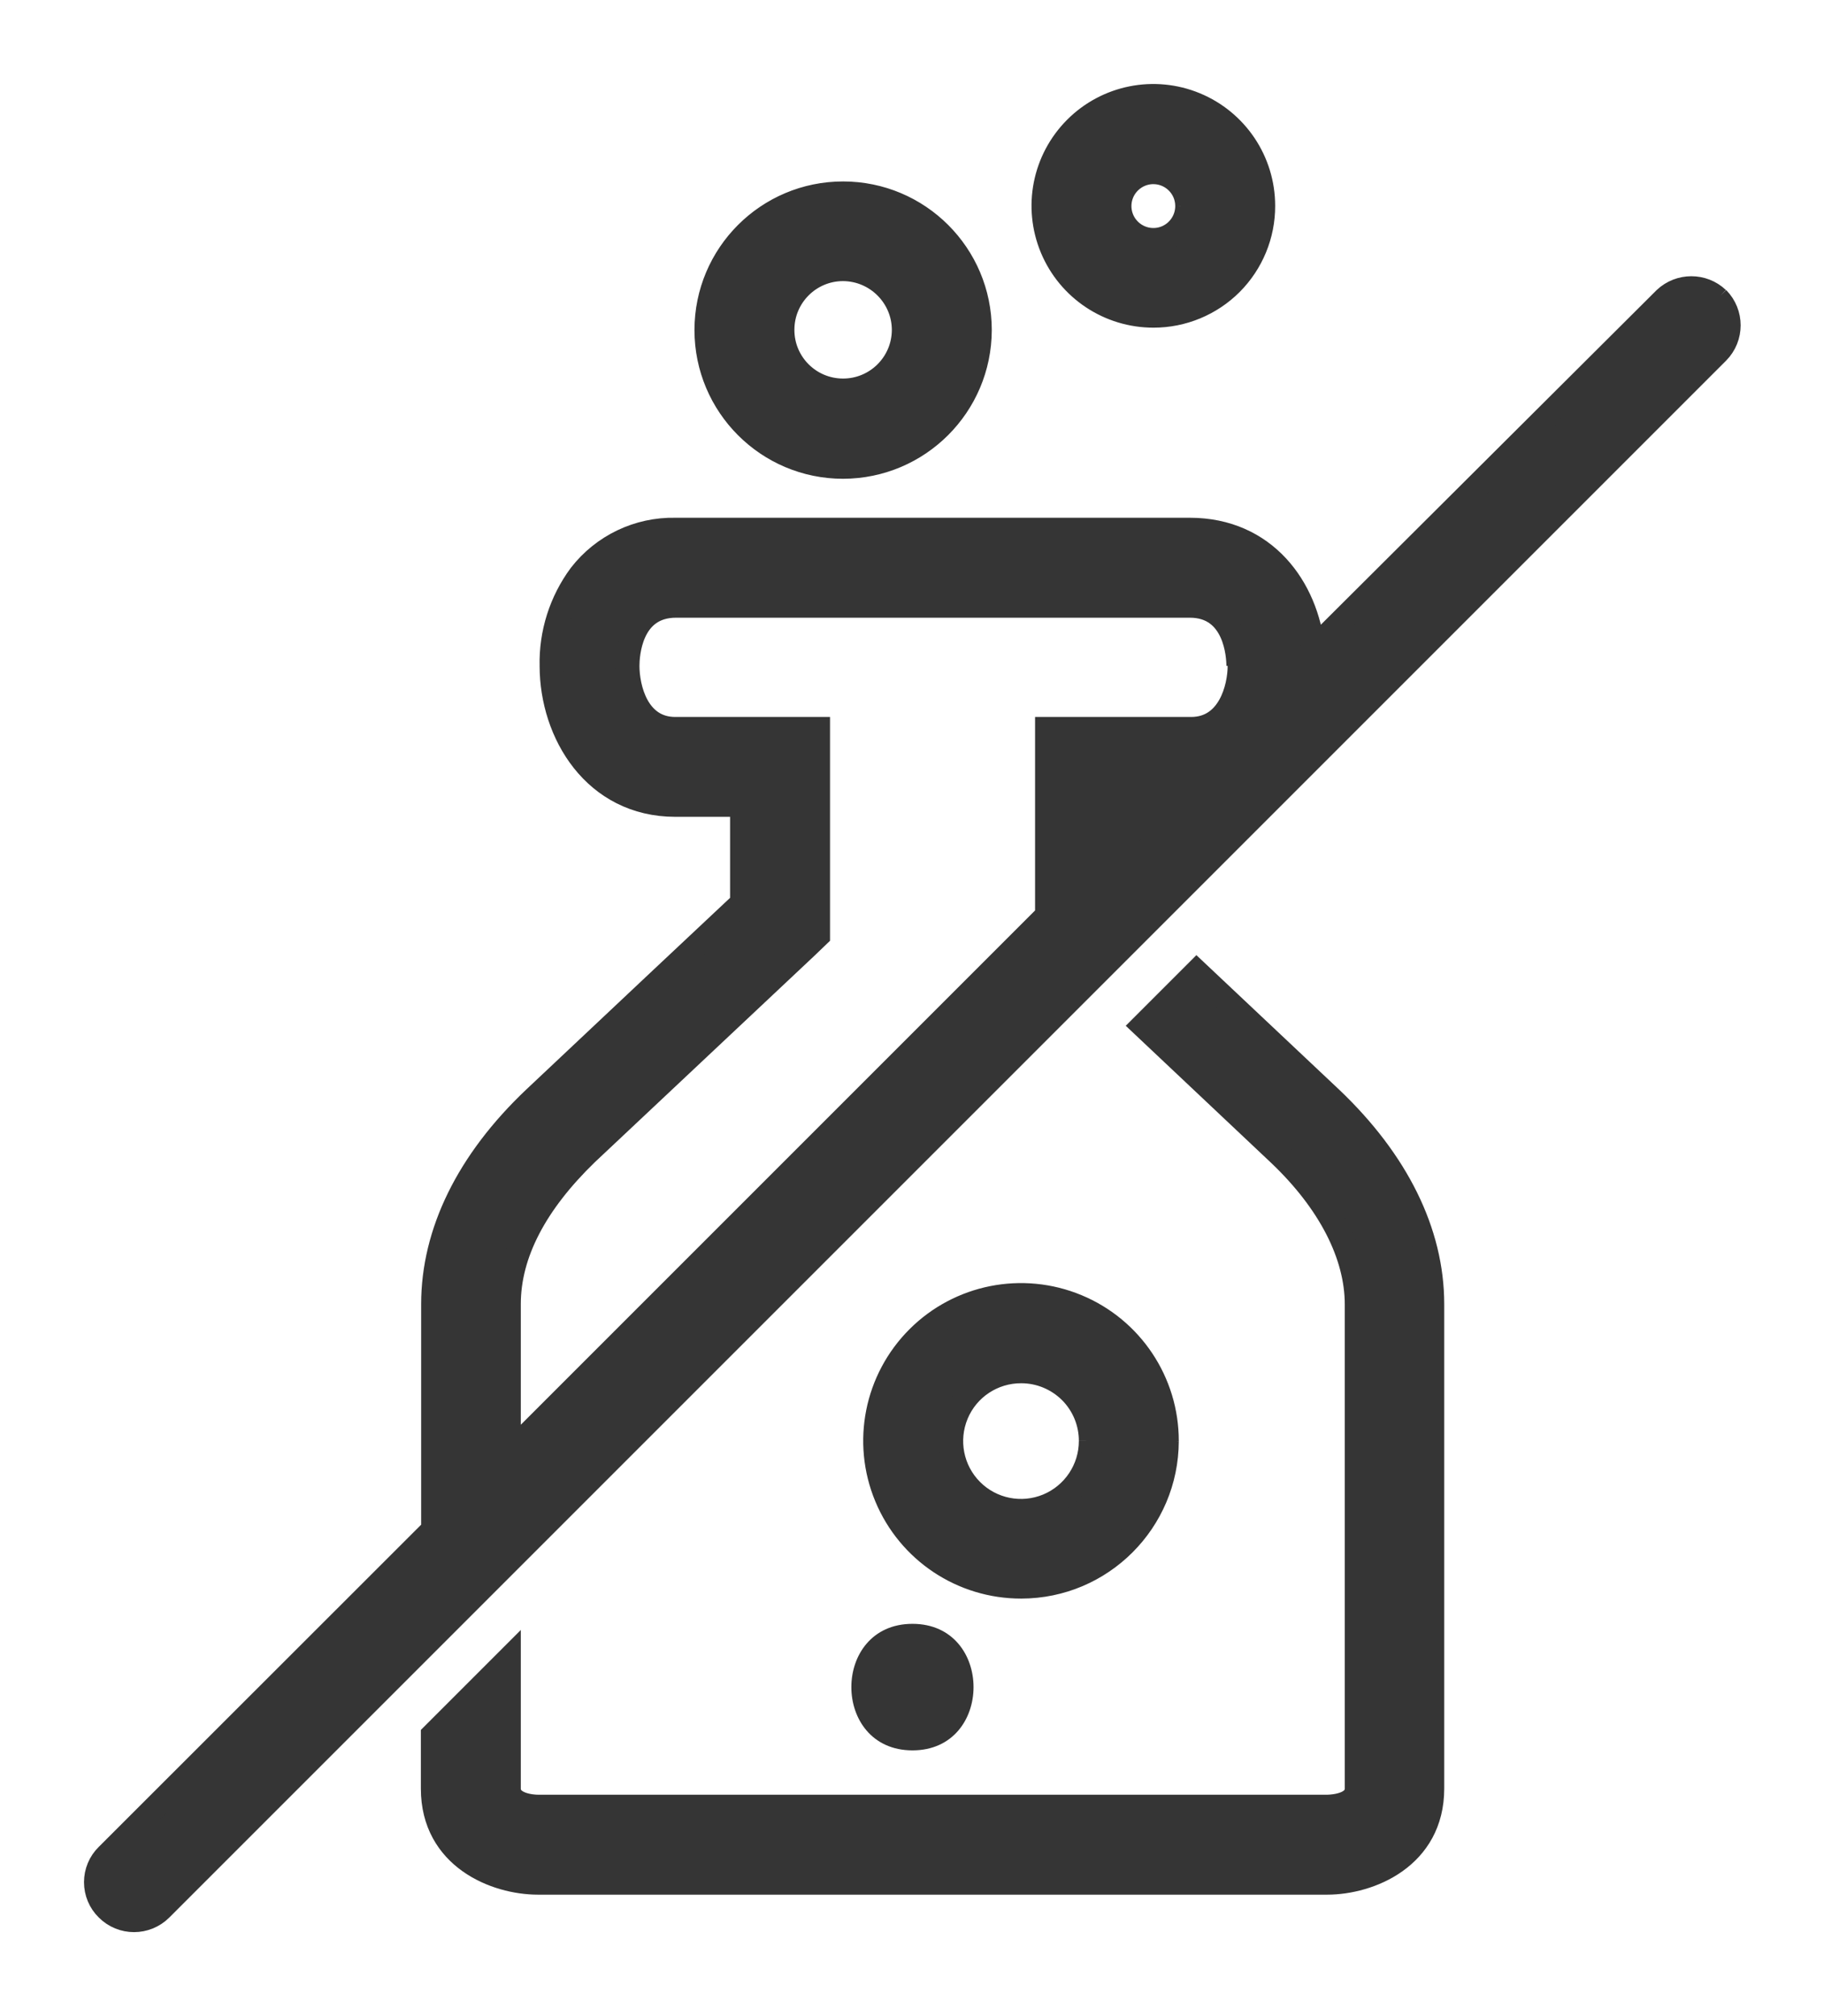 <?xml version="1.0" encoding="UTF-8"?> <svg xmlns="http://www.w3.org/2000/svg" xmlns:xlink="http://www.w3.org/1999/xlink" width="19px" height="21px" viewBox="0 0 19 21"><title>kingnature_online_no_gmo</title><g id="Shop" stroke="none" stroke-width="1" fill="none" fill-rule="evenodd"><g id="Artboard" transform="translate(-379, -154)" fill="#353535" fill-rule="nonzero"><g id="kingnature_online_no_gmo" transform="translate(380, 155)"><path d="M4.3,16.28 L3.509,17.071 L3.509,17.63 C3.509,18.349 4.163,18.61 4.603,18.61 L12.825,18.61 C13.265,18.61 13.919,18.347 13.919,17.63 L13.919,12.584 C13.919,11.836 13.552,11.095 12.864,10.441 L12.864,10.441 L11.465,9.123 L10.906,9.682 L12.324,11.019 C12.851,11.519 13.133,12.073 13.133,12.587 L13.133,17.63 C13.133,17.798 12.899,17.817 12.83,17.819 L4.606,17.819 C4.535,17.819 4.3,17.798 4.3,17.63 L4.3,16.28 Z M10.363,14.01 C10.363,14.305 10.185,14.57 9.913,14.683 C9.641,14.795 9.328,14.733 9.12,14.524 C8.912,14.315 8.851,14.002 8.964,13.73 C9.077,13.458 9.343,13.282 9.638,13.283 C9.831,13.283 10.015,13.36 10.152,13.496 C10.288,13.633 10.364,13.818 10.363,14.01 M11.154,14.01 C11.155,13.396 10.785,12.841 10.218,12.606 C9.65,12.37 8.996,12.5 8.562,12.934 C8.127,13.369 7.997,14.022 8.233,14.59 C8.469,15.158 9.023,15.527 9.638,15.526 C10.474,15.525 11.152,14.847 11.154,14.01 M8.415,2.438 C8.413,2.787 8.13,3.069 7.78,3.068 C7.431,3.067 7.149,2.784 7.15,2.435 C7.15,2.086 7.433,1.803 7.782,1.803 C8.132,1.805 8.415,2.089 8.415,2.438 M9.206,2.438 C9.206,1.652 8.568,1.015 7.782,1.015 C6.996,1.015 6.359,1.652 6.359,2.438 C6.359,3.224 6.996,3.862 7.782,3.862 C8.568,3.86 9.204,3.224 9.206,2.438 M11.367,1.144 C11.368,1.287 11.283,1.417 11.15,1.473 C11.018,1.528 10.866,1.498 10.764,1.396 C10.663,1.295 10.633,1.143 10.688,1.01 C10.744,0.878 10.873,0.792 11.017,0.793 C11.21,0.795 11.366,0.951 11.367,1.144 M12.158,1.144 C12.158,0.681 11.879,0.264 11.451,0.087 C11.023,-0.09 10.531,0.008 10.204,0.336 C9.877,0.664 9.78,1.156 9.958,1.584 C10.136,2.011 10.554,2.289 11.017,2.288 C11.32,2.288 11.611,2.167 11.825,1.953 C12.039,1.738 12.159,1.447 12.158,1.144 M11.072,7.383 L10.711,7.745 L10.711,7.383 L11.072,7.383 Z M11.913,5.936 C11.913,6.163 11.807,6.593 11.407,6.593 L9.907,6.593 L9.907,8.535 L4.3,14.142 L4.3,12.584 C4.3,12.057 4.579,11.53 5.109,11.016 L7.397,8.865 L7.521,8.746 L7.521,6.593 L6.035,6.593 C5.634,6.593 5.536,6.163 5.536,5.936 C5.536,5.831 5.56,5.309 6.042,5.309 L11.394,5.309 C11.873,5.309 11.9,5.836 11.9,5.936 M16.892,2.111 C16.739,1.966 16.498,1.966 16.344,2.111 L12.677,5.765 C12.611,5.122 12.176,4.518 11.394,4.518 L6.035,4.518 C5.649,4.51 5.283,4.685 5.046,4.99 C4.844,5.263 4.738,5.596 4.746,5.936 C4.746,6.637 5.194,7.383 6.035,7.383 L6.73,7.383 L6.73,8.406 C6.398,8.717 5.455,9.603 4.566,10.441 C3.876,11.095 3.512,11.836 3.512,12.584 L3.512,14.933 L0.117,18.326 C0.042,18.399 0,18.5 0,18.605 C0,18.71 0.042,18.811 0.117,18.884 C0.271,19.039 0.521,19.039 0.676,18.884 L16.892,2.668 C17.045,2.513 17.045,2.264 16.892,2.109" id="Shape" stroke="#353535" stroke-width="0.25"></path><path d="M8.505,17.232 C9.353,17.232 9.353,15.914 8.505,15.914 C7.656,15.914 7.656,17.232 8.505,17.232 Z" id="Path"></path></g></g></g></svg> 